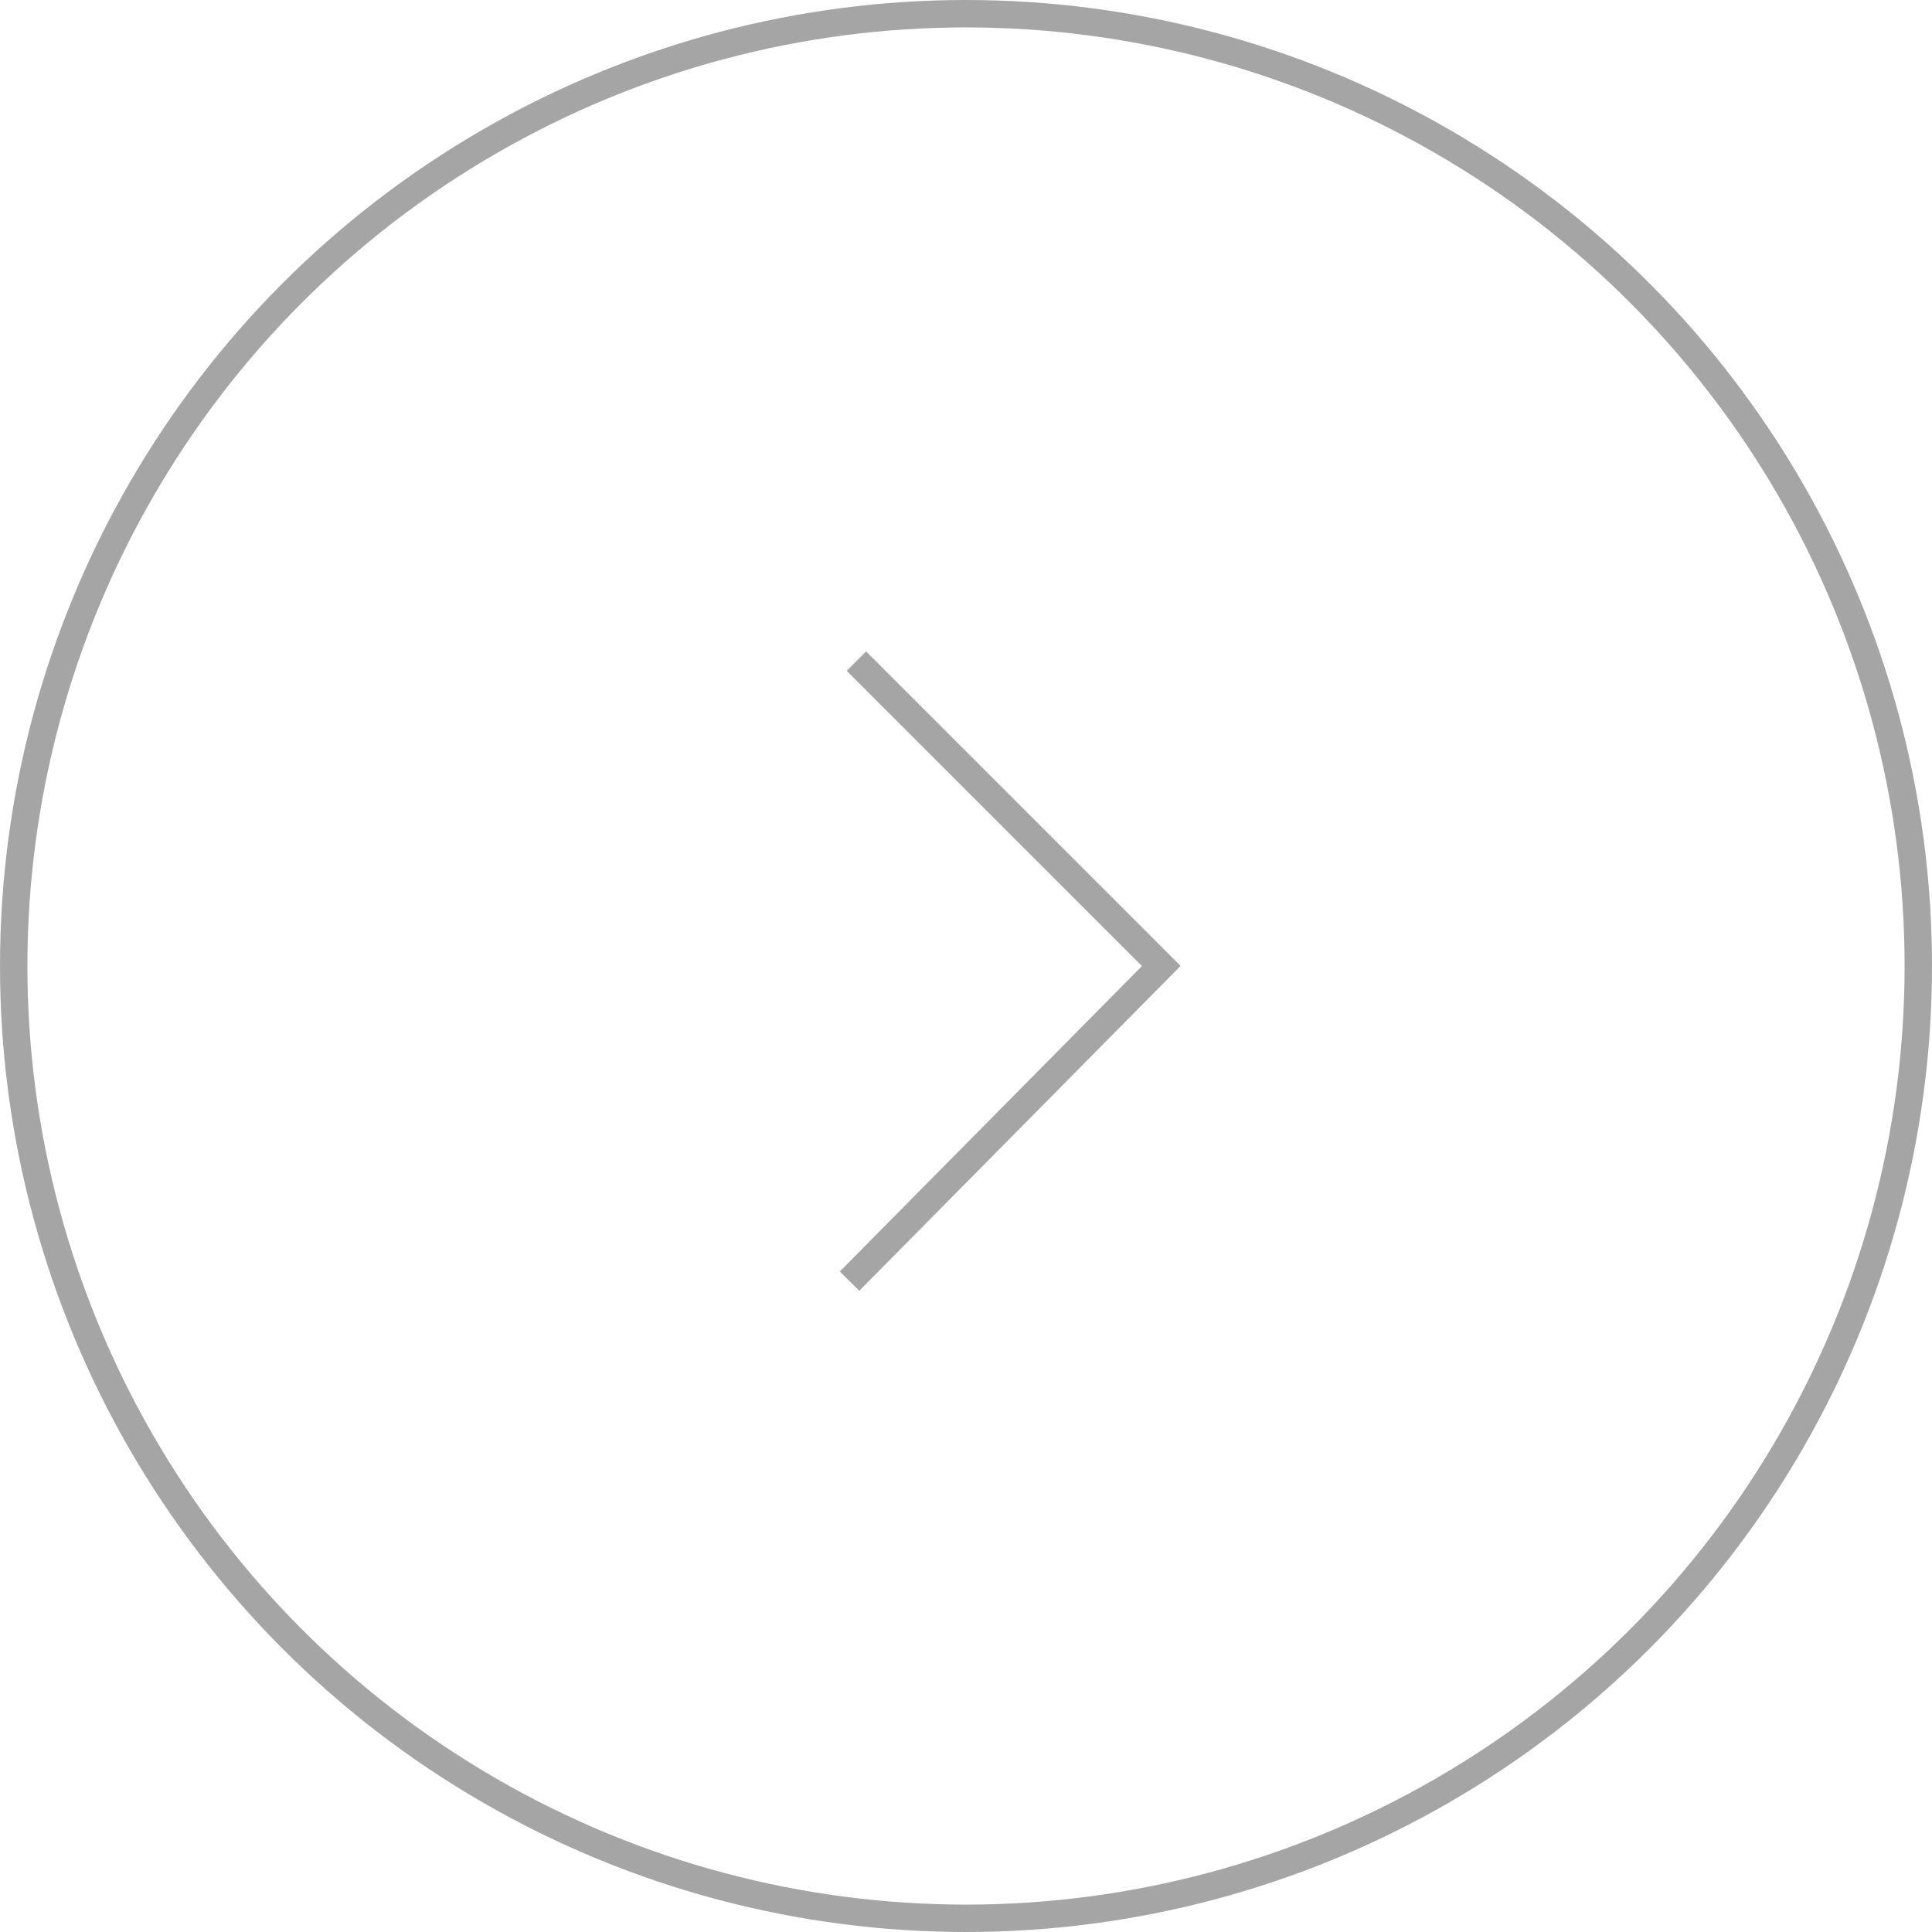 <?xml version="1.0" encoding="UTF-8"?>
<svg id="Layer_1" xmlns="http://www.w3.org/2000/svg" version="1.1" viewBox="0 0 56.4 56.4">
  <!-- Generator: Adobe Illustrator 29.1.0, SVG Export Plug-In . SVG Version: 2.1.0 Build 142)  -->
  <defs>
    <style>
      .st0 {
        fill: none;
        stroke: #a5a5a5;
        stroke-miterlimit: 10;
        stroke-width: .8px;
      }
    </style>
  </defs>
  <circle class="st0" cx="28.2" cy="28.2" r="27.8"/>
  <polyline class="st0" points="24.8 37.4 33.9 28.2 25 19.3"/>
</svg>